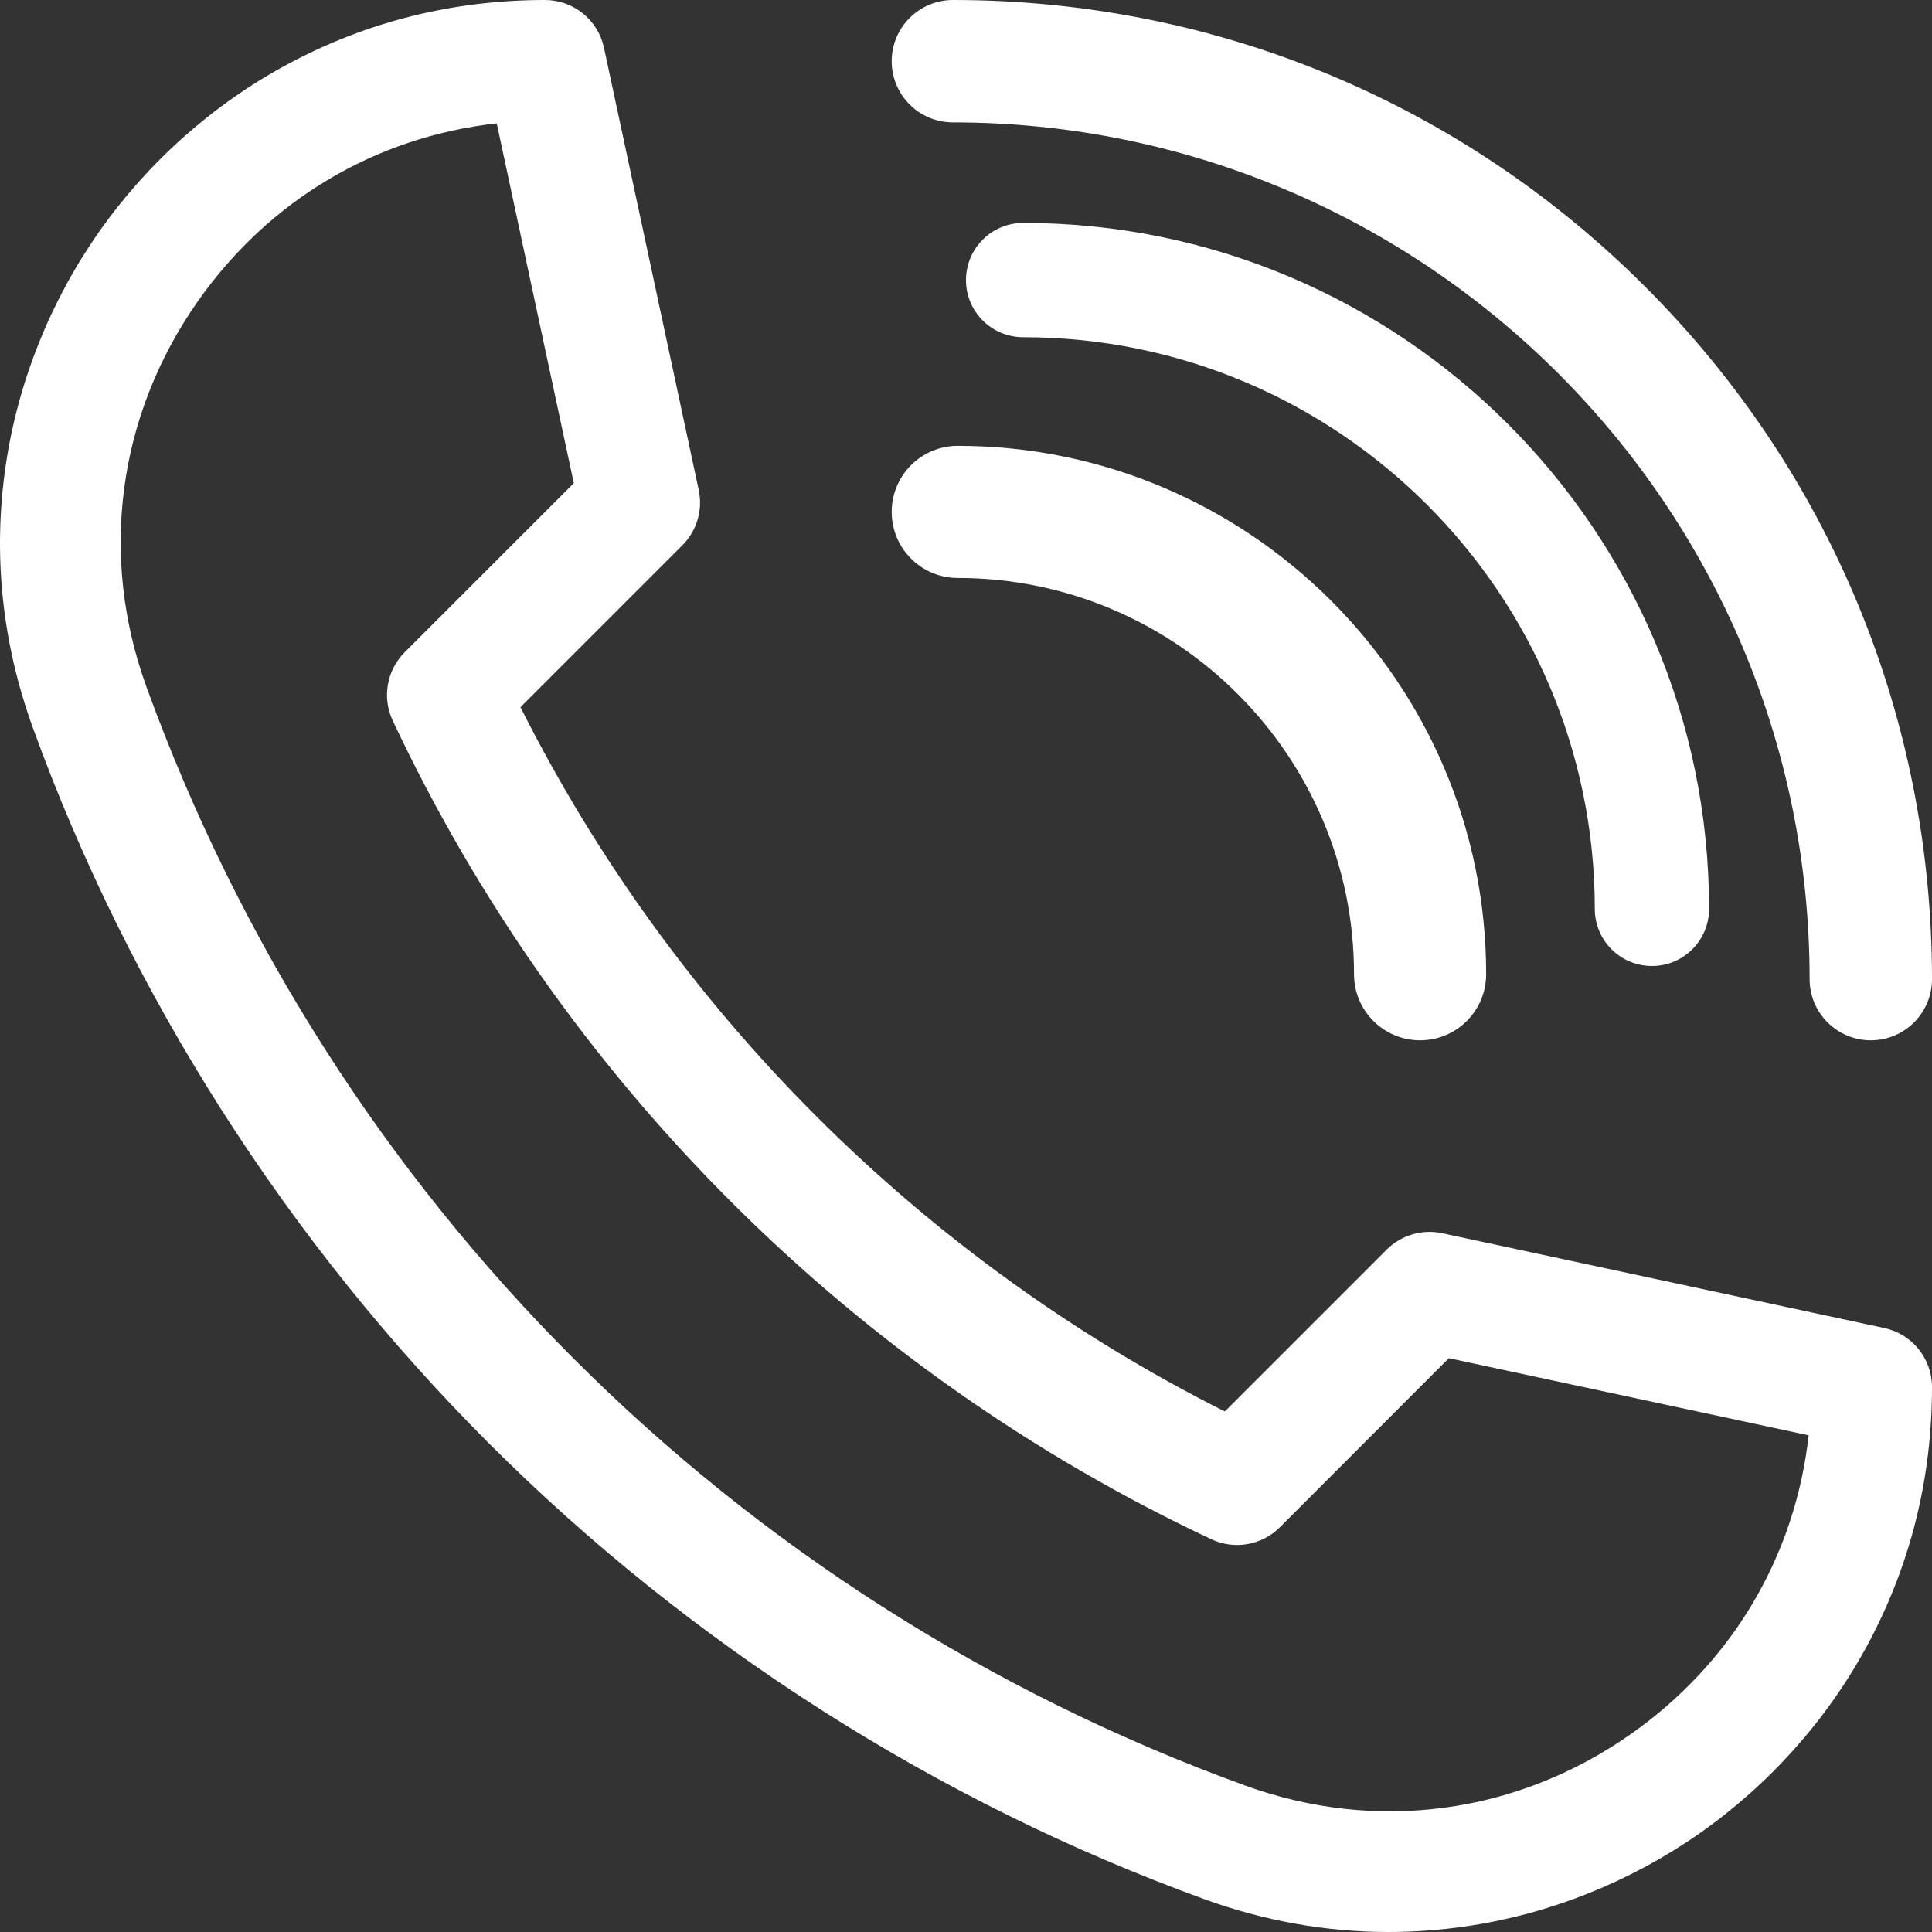 <?xml version="1.0" encoding="utf-8" ?>
<svg xmlns="http://www.w3.org/2000/svg" xmlns:xlink="http://www.w3.org/1999/xlink" width="26" height="26">
	<rect width="100%" height="100%" fill="#333333" stroke="none"/>
	<defs>
		<clipPath id="clip_0">
			<rect x="-1633" y="-170" width="1920" height="4610" clip-rule="evenodd"/>
		</clipPath>
	</defs>
	<g clip-path="url(#clip_0)">
		<path fill="rgb(255,255,255)" stroke="none" d="M16.201 25.556C17.015 25.852 17.847 26 18.686 26C19.035 26 19.385 25.974 19.736 25.923C20.854 25.759 21.939 25.326 22.874 24.671C23.814 24.012 24.595 23.135 25.134 22.133C25.709 21.064 26 19.898 26 18.666C26 18.283 25.732 17.952 25.358 17.872L19.407 16.596C19.137 16.539 18.857 16.622 18.662 16.816L16.483 18.995C12.396 16.94 9.06 13.604 7.004 9.517L9.183 7.338C9.378 7.143 9.461 6.863 9.403 6.593L8.128 0.642C8.048 0.268 7.717 0 7.334 0C6.102 0 4.936 0.291 3.867 0.866C2.865 1.405 1.988 2.186 1.329 3.126C0.674 4.061 0.241 5.146 0.077 6.264C-0.098 7.458 0.026 8.647 0.444 9.799C1.746 13.384 3.867 16.712 6.578 19.422C9.289 22.133 12.616 24.254 16.201 25.556ZM2.66 4.058C3.618 2.691 5.06 1.84 6.685 1.66L7.722 6.502L5.446 8.778C5.204 9.02 5.14 9.388 5.285 9.697C7.556 14.531 11.469 18.444 16.303 20.715C16.612 20.86 16.98 20.796 17.223 20.554L19.498 18.278L24.34 19.316C24.16 20.94 23.309 22.382 21.942 23.34C20.405 24.417 18.515 24.668 16.756 24.029C9.864 21.525 4.475 16.136 1.971 9.244C1.332 7.485 1.583 5.595 2.66 4.058Z" fill-rule="evenodd"/>
	</g>
	<defs>
		<clipPath id="clip_1">
			<rect x="-1633" y="-170" width="1920" height="4610" clip-rule="evenodd"/>
		</clipPath>
	</defs>
	<g clip-path="url(#clip_1)">
		<path fill="rgb(255,255,255)" stroke="none" transform="translate(12 0)" d="M13.177 14C12.722 14 12.353 13.631 12.353 13.177C12.353 6.819 7.181 1.647 0.824 1.647C0.369 1.647 0 1.278 0 0.824C0 0.369 0.369 0 0.824 0C4.343 0 7.652 1.371 10.141 3.859C12.629 6.348 14 9.657 14 13.177C14 13.631 13.631 14 13.177 14Z"/>
	</g>
	<defs>
		<clipPath id="clip_2">
			<rect x="-1633" y="-170" width="1920" height="4610" clip-rule="evenodd"/>
		</clipPath>
	</defs>
	<g clip-path="url(#clip_2)">
		<path fill="rgb(255,255,255)" stroke="none" transform="translate(13 3)" d="M9.231 10C8.806 10 8.462 9.656 8.462 9.231C8.462 4.989 5.011 1.538 0.769 1.538C0.344 1.538 0 1.194 0 0.769C0 0.344 0.344 0 0.769 0C5.859 0 10 4.141 10 9.231C10 9.656 9.656 10 9.231 10Z"/>
	</g>
	<defs>
		<clipPath id="clip_3">
			<rect x="-1633" y="-170" width="1920" height="4610" clip-rule="evenodd"/>
		</clipPath>
	</defs>
	<g clip-path="url(#clip_3)">
		<path fill="rgb(255,255,255)" stroke="none" transform="translate(12 6)" d="M7.111 8C6.62 8 6.222 7.602 6.222 7.111C6.222 4.17 3.83 1.778 0.889 1.778C0.398 1.778 0 1.38 0 0.889C0 0.398 0.398 0 0.889 0C4.81 0 8 3.19 8 7.111C8 7.602 7.602 8 7.111 8Z"/>
	</g>

</svg>